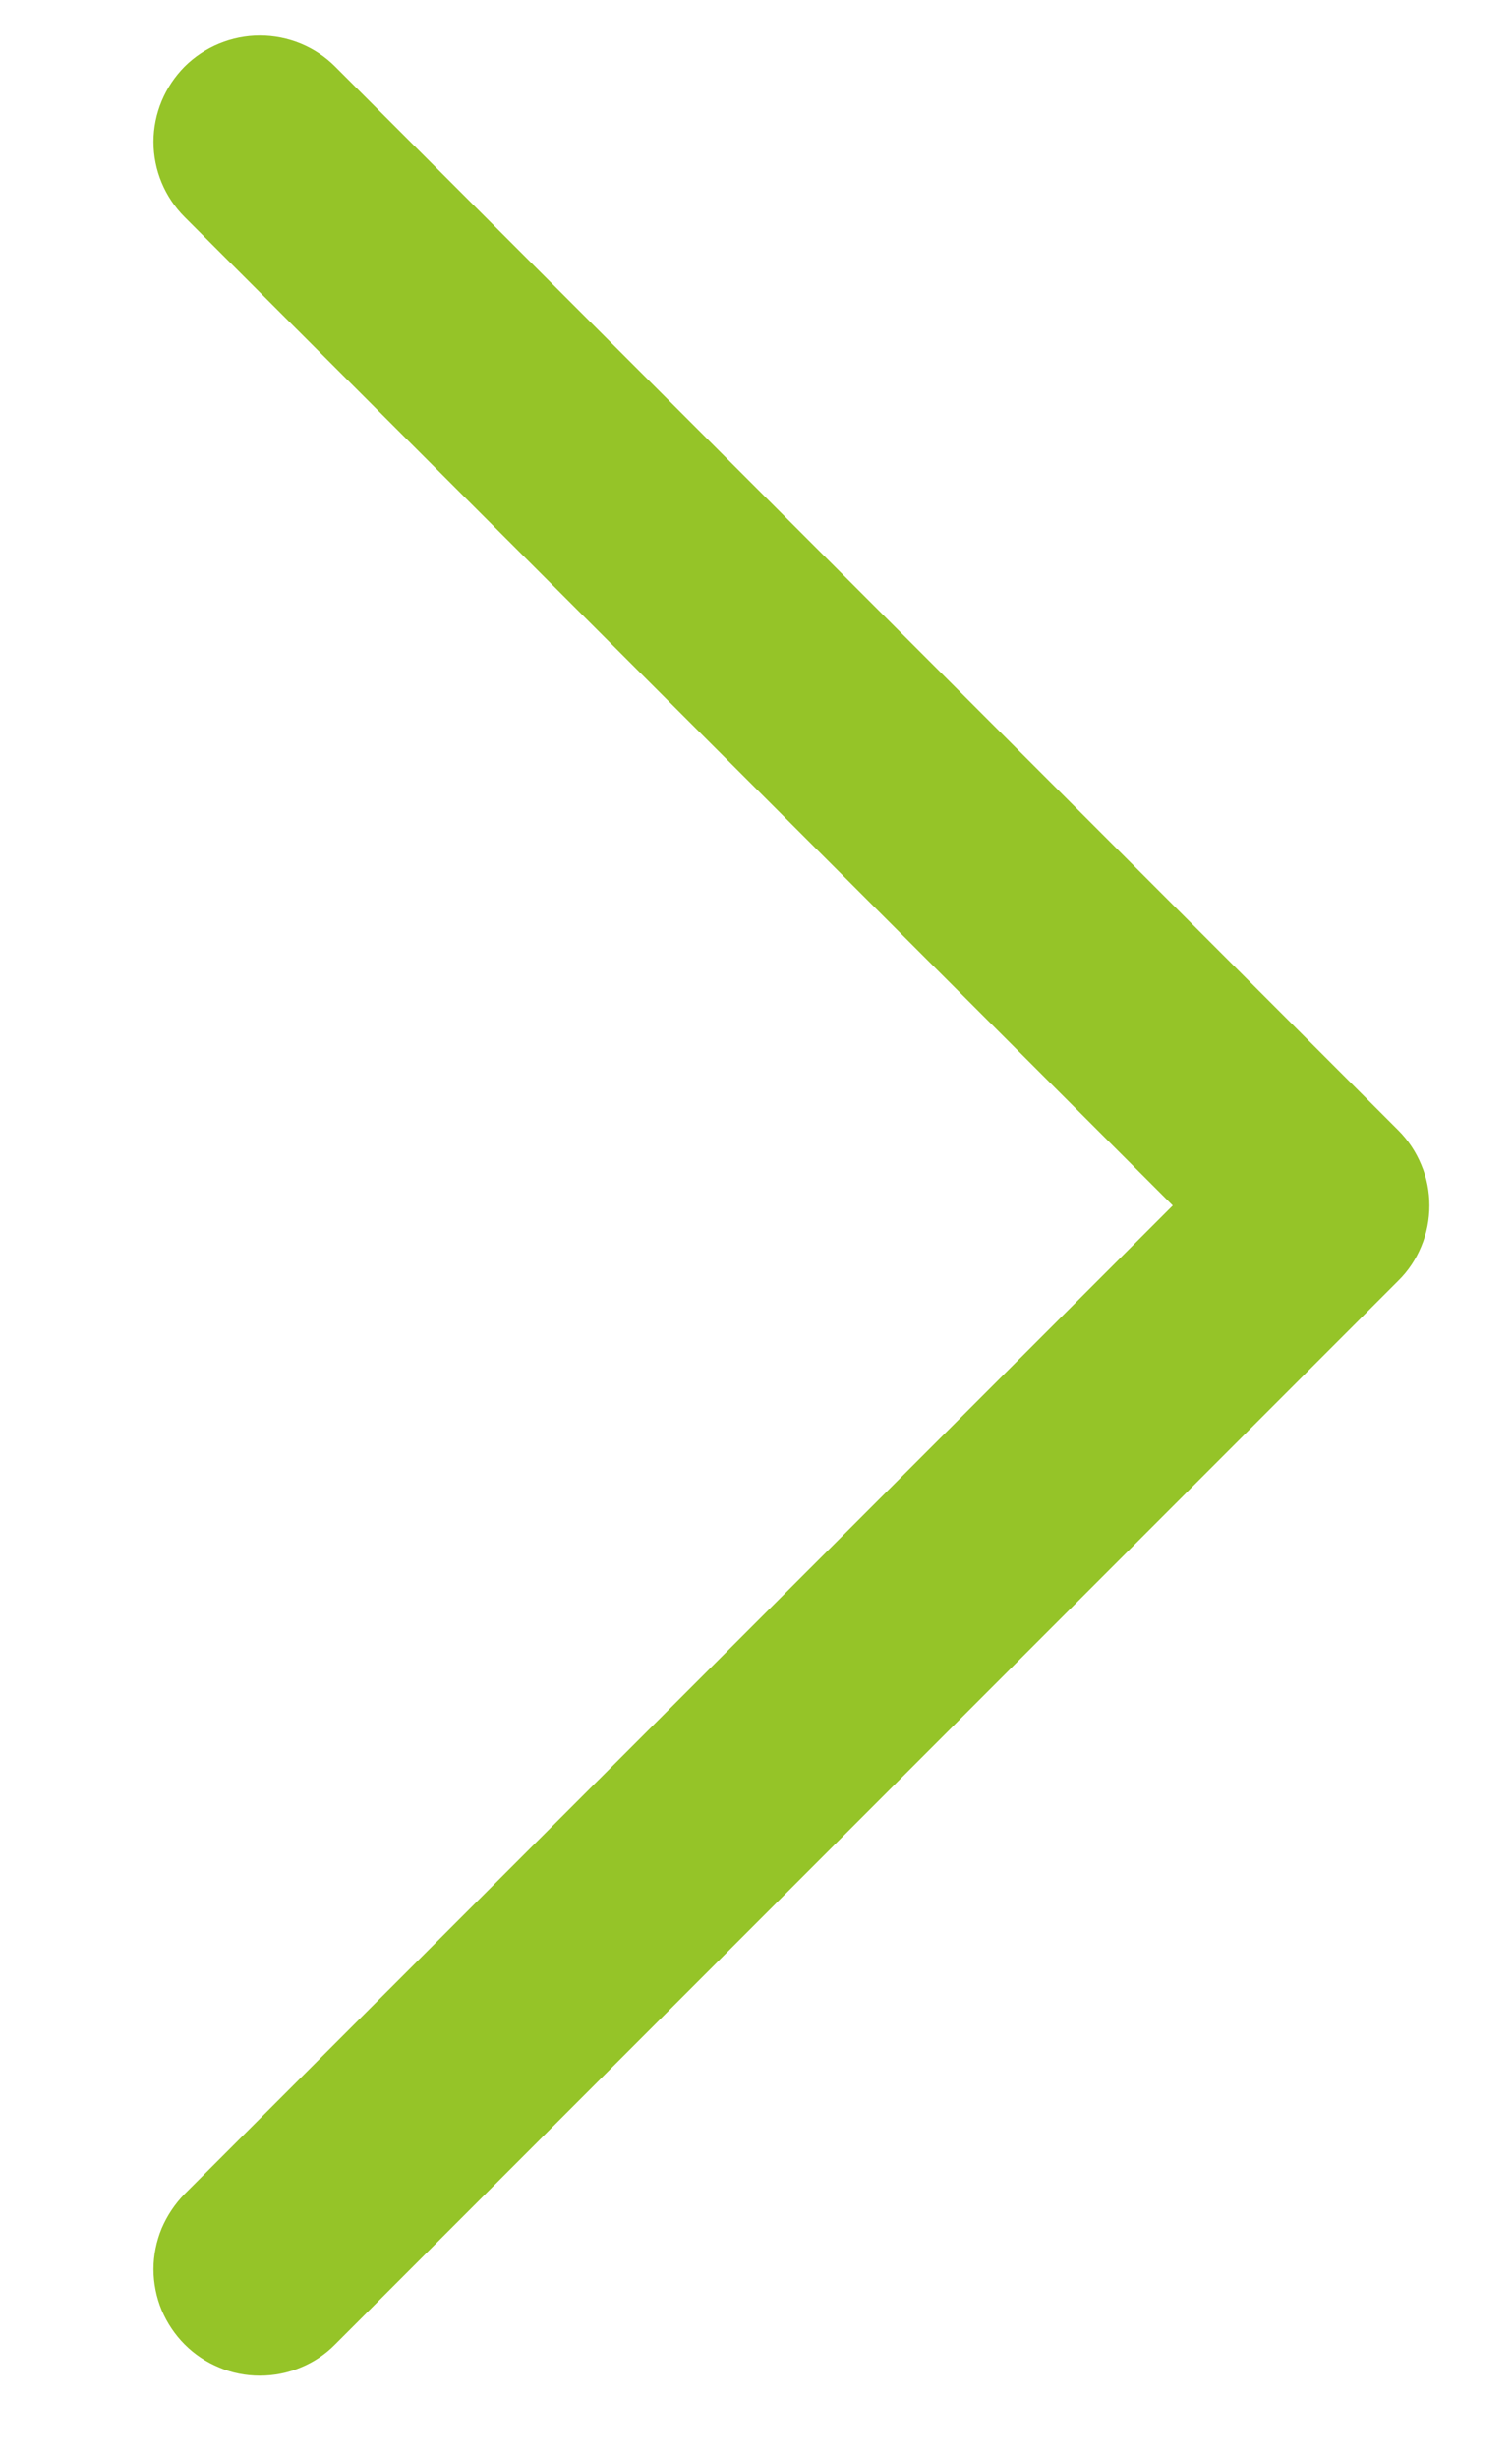 <svg width="8" height="13" viewBox="0 0 8 13" fill="none" xmlns="http://www.w3.org/2000/svg">
<path d="M1.773 12.398L7.398 6.773C7.451 6.721 7.492 6.659 7.52 6.591C7.549 6.522 7.563 6.449 7.563 6.375C7.563 6.301 7.549 6.228 7.52 6.16C7.492 6.092 7.451 6.03 7.398 5.977L1.773 0.352C1.668 0.247 1.525 0.188 1.375 0.188C1.226 0.188 1.083 0.247 0.977 0.352C0.872 0.458 0.812 0.601 0.812 0.75C0.812 0.9 0.872 1.043 0.977 1.148L6.205 6.375L0.977 11.602C0.925 11.655 0.884 11.717 0.855 11.785C0.827 11.853 0.812 11.927 0.812 12C0.812 12.074 0.827 12.148 0.855 12.216C0.884 12.284 0.925 12.346 0.977 12.398C1.03 12.451 1.092 12.492 1.16 12.52C1.228 12.549 1.301 12.563 1.375 12.563C1.449 12.563 1.522 12.549 1.591 12.52C1.659 12.492 1.721 12.451 1.773 12.398Z" fill="#95C428"/>
</svg>
